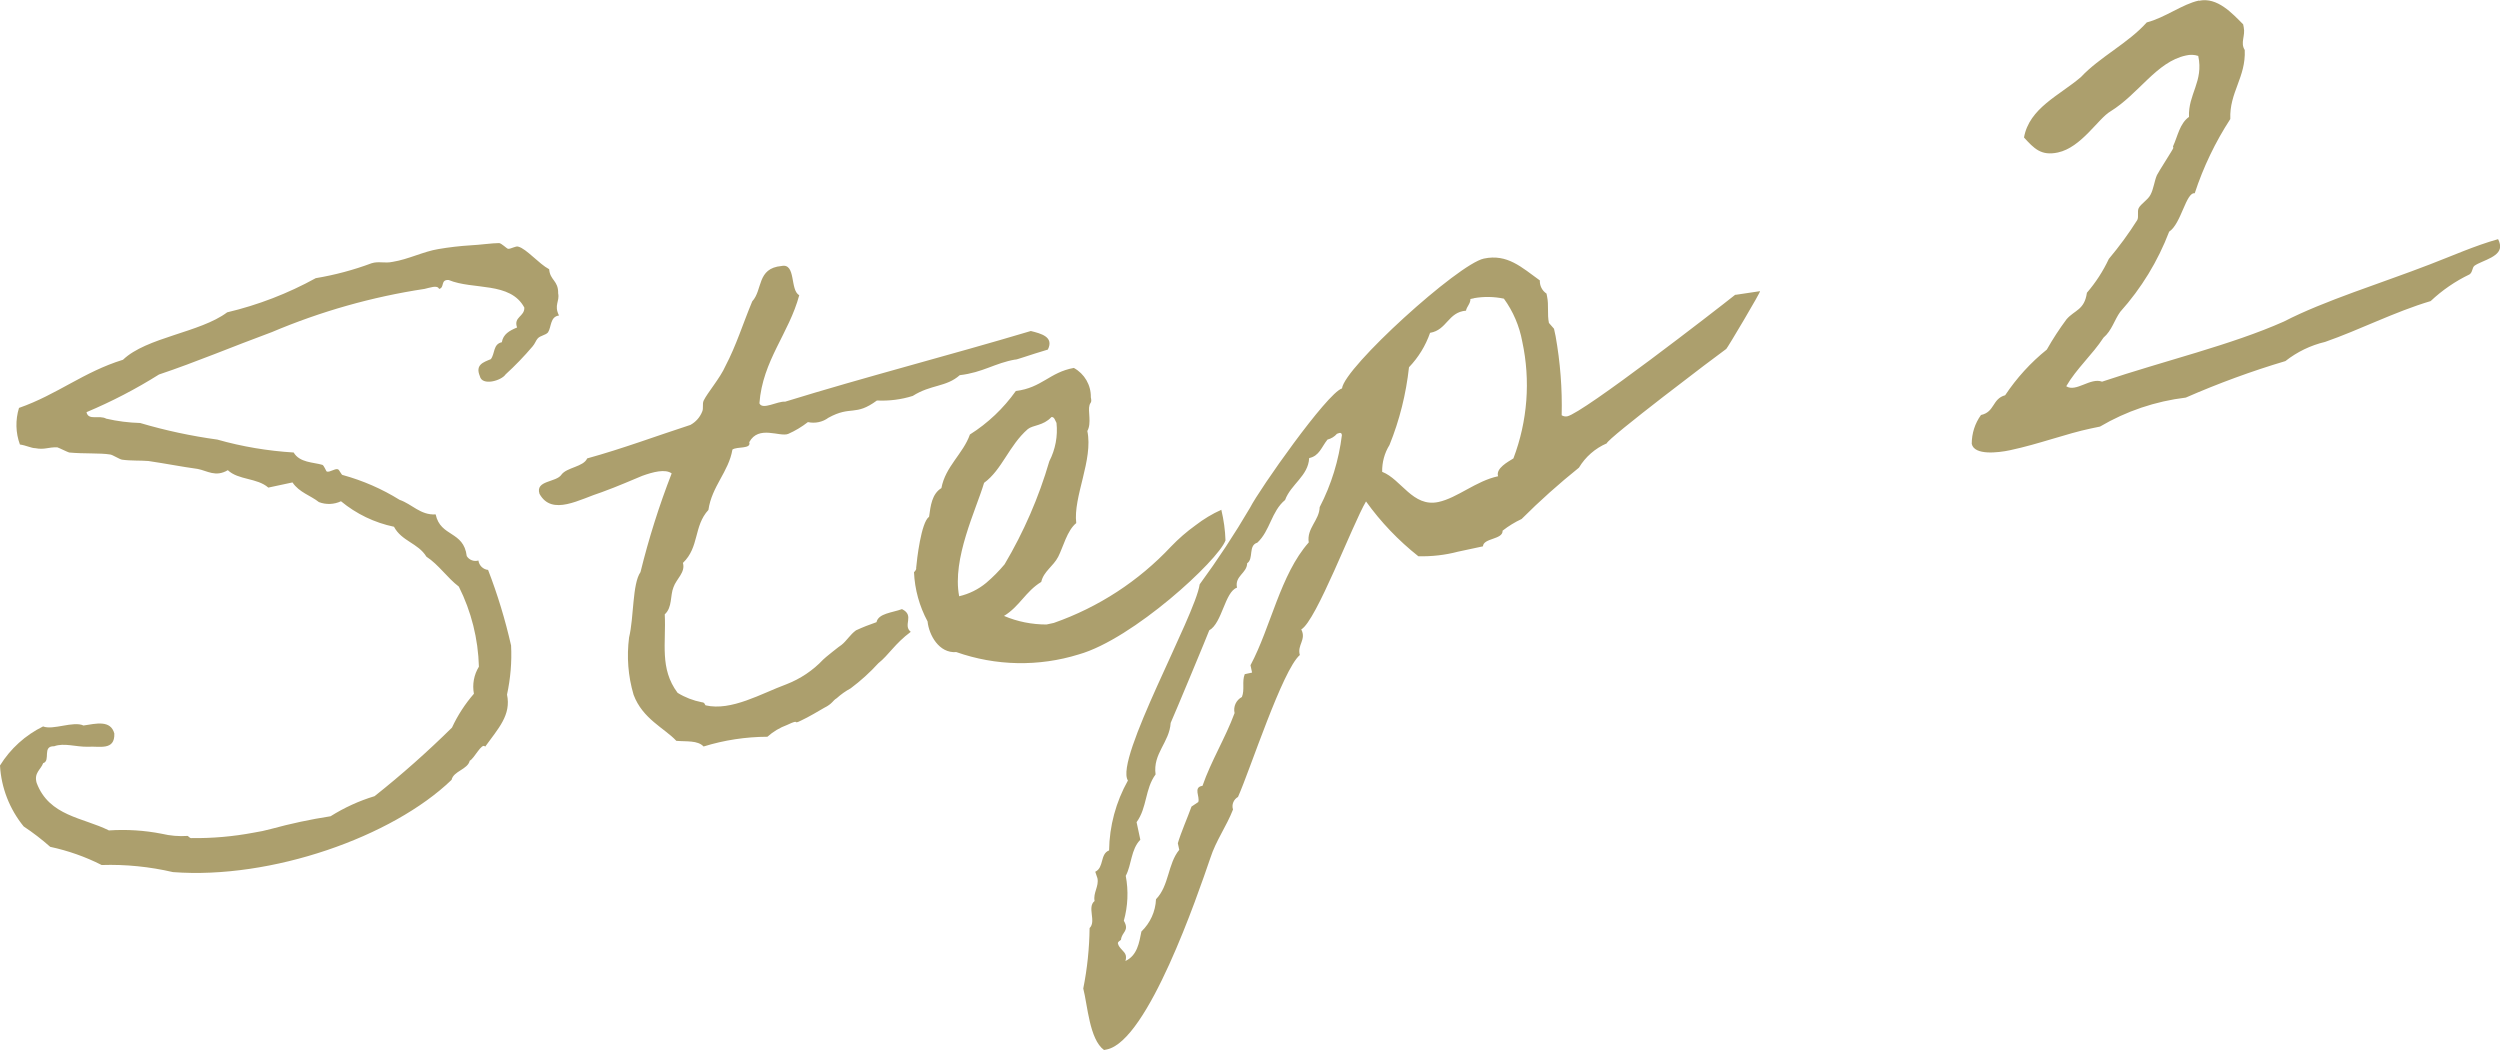 <svg viewBox="0 0 300 126" xmlns="http://www.w3.org/2000/svg"><path d="m60.84 83.36c.42-1.94.59-3.92.49-5.9-.7-3.09-1.62-6.12-2.76-9.07-.6-.06-1.08-.53-1.16-1.13-.53.16-1.11-.06-1.4-.53-.37-3.05-3.15-2.27-3.73-5-1.82.11-2.84-1.24-4.33-1.75-2.11-1.31-4.4-2.31-6.8-2.97-.18.04-.41-.65-.61-.7-.39-.1-.93.38-1.32.28-.11-.07-.34-.75-.54-.81-1.08-.32-2.72-.25-3.44-1.48-3.1-.19-6.17-.7-9.16-1.55-3.13-.43-6.22-1.09-9.26-1.99-1.37-.04-2.73-.21-4.07-.52-.84-.47-2.15.27-2.37-.78 3.02-1.27 5.93-2.78 8.7-4.52 4.47-1.5 8.86-3.36 13.55-5.09 5.86-2.48 12.02-4.23 18.31-5.18.62-.13 1.55-.51 1.75 0 .7-.15.13-1.13 1.15-1.07 2.93 1.22 7.4.17 9.08 3.31.05 1.09-1.33 1.11-.87 2.39-.93.38-1.67.81-1.83 1.77-1.06.22-.81 1.37-1.32 2.03-.93.38-1.88.68-1.32 2.03.26 1.23 2.6.55 3.09-.2 1.15-1.05 2.23-2.17 3.24-3.36.3-.34.4-.73.62-.96.3-.34.93-.38 1.23-.72.42-.64.24-1.89 1.32-2.03-.63-1.25.1-1.68-.1-2.65.03-1.57-.97-1.54-1.08-2.9-1.24-.66-2.73-2.46-3.7-2.71-.3-.12-.86.28-1.23.26-.19-.05-.78-.66-1.07-.69-.83 0-2.34.22-3.44.27-1.29.08-2.58.23-3.86.45-1.78.29-3.6 1.23-5.47 1.53-.97.21-1.68-.1-2.54.17-2.17.81-4.42 1.41-6.7 1.79-3.34 1.84-6.92 3.22-10.63 4.1-3.25 2.44-9.67 2.98-12.5 5.69-4.75 1.47-7.86 4.16-12.48 5.78-.44 1.44-.41 2.98.11 4.39.76.11 1.38.44 1.84.44 1.15.22 1.53-.14 2.65-.1.19.05 1.22.57 1.42.62 1.78.17 3.69.04 4.93.24.28.03 1.14.59 1.42.62 1.04.15 2.22.08 3.16.16 2.28.34 3.82.66 5.91.95 1.15.22 2.15 1.02 3.62.15 1.27 1.2 3.51.91 4.86 2.09l2.9-.62c.81 1.21 2.17 1.56 3.17 2.36.86.33 1.82.29 2.65-.1 1.84 1.52 4.02 2.57 6.36 3.06.92 1.74 2.9 1.96 3.89 3.59 1.49.97 2.47 2.51 3.89 3.59 1.5 2.99 2.32 6.27 2.41 9.61-.6.97-.81 2.13-.6 3.25-1.06 1.22-1.95 2.59-2.63 4.06-2.95 2.91-6.05 5.66-9.29 8.23-1.86.56-3.64 1.38-5.28 2.41-2.4.37-4.78.88-7.13 1.52-.69.19-1.4.34-2.11.45-2.44.46-4.92.68-7.41.65-.26.06-.43-.28-.52-.26-1.04.07-2.08-.02-3.09-.26-2.09-.41-4.22-.54-6.34-.4-3.09-1.55-7.17-1.7-8.67-5.7-.35-1.21.49-1.58.78-2.37.95-.29-.17-2.08 1.32-2.03 1.19-.44 2.6.09 4.06.06 1.36-.1 3.24.51 3.16-1.59-.44-1.65-2.19-1.19-3.7-.96-1.22-.57-3.65.59-4.85.11-2.13 1.05-3.92 2.67-5.17 4.69.15 2.68 1.15 5.23 2.84 7.31 1.12.74 2.18 1.56 3.19 2.45 2.14.46 4.22 1.19 6.17 2.18 2.88-.09 5.75.2 8.55.85 11.78.9 26.34-4.22 33.44-11.07.23-1.06 1.94-1.24 2.18-2.3.51-.2 1.46-2.24 1.85-1.68 1.56-2.17 3.15-3.8 2.62-6.26zm47.41-10.27c-1.19.44-2.84.51-3.07 1.57-.84.29-1.66.61-2.46.98-.72.52-1.11 1.25-1.74 1.75-.09.02-2.13 1.65-2.2 1.76-1.23 1.31-2.75 2.32-4.43 2.97-2.99 1.1-6.58 3.24-9.68 2.52-.11-.07-.07-.35-.45-.37-1.03-.2-2.02-.58-2.91-1.13-2.19-2.94-1.36-5.97-1.54-9.42.93-.84.63-2.25 1.05-3.26.34-.99 1.46-1.78 1.13-2.91 1.99-1.9 1.27-4.41 3.06-6.36.41-2.85 2.43-4.57 2.88-7.24.56-.4 2.29-.03 2.02-.89 1.12-2.08 3.65-.59 4.67-.99.84-.37 1.64-.85 2.37-1.42.86.19 1.76 0 2.46-.52 2.72-1.5 3.19-.13 5.82-2.07 1.45.07 2.91-.11 4.3-.55 2.19-1.39 4.01-1.04 5.64-2.49 2.78-.32 4.2-1.45 6.68-1.88-.07.11 1.72-.55 3.89-1.19.78-1.55-.87-1.93-2.04-2.23-9.6 2.87-19.9 5.52-29.48 8.48-.94-.08-2.72 1.04-3.09.2.38-5.14 3.55-8.39 4.78-12.98-1.14-.59-.36-3.88-2.13-3.5-2.98.27-2.24 2.87-3.51 4.24-1.1 2.63-1.91 5.28-3.22 7.77-.62 1.42-2.17 3.22-2.61 4.14-.19.41.01.92-.18 1.33-.27.68-.77 1.24-1.41 1.59-4.13 1.34-8.05 2.82-12.39 4.02-.43 1.01-2.44 1.07-3.08 1.94-.62.96-3.17.67-2.64 2.31 1.5 2.72 4.83.63 7.5-.21 1.88-.68 3.9-1.57 4.83-1.95 1.28-.46 2.76-.86 3.53-.29-1.5 3.86-2.75 7.81-3.74 11.84-.99 1.41-.78 5.41-1.37 7.84-.3 2.31-.12 4.65.54 6.88 1.08 2.9 3.7 4 5.13 5.53 1.22.11 2.56-.08 3.27.68 2.48-.77 5.07-1.16 7.66-1.17.69-.62 1.5-1.1 2.37-1.42 1.75-.83.48.08 1.72-.55.75-.34 2.23-1.21 2.72-1.5 1-.49 1.01-.86 1.5-1.15.51-.46 1.07-.86 1.68-1.19 1.2-.9 2.31-1.9 3.32-3.01 1.26-1 1.98-2.35 3.89-3.77-1-.8.51-1.95-1.04-2.72zm38.32-11.92c-1.1.49-2.14 1.12-3.1 1.86-1.06.76-2.05 1.62-2.95 2.56-3.88 4.14-8.7 7.28-14.06 9.16l-.88.19c-1.75 0-3.49-.34-5.1-1.03 1.87-1.13 2.59-2.94 4.47-4.08.28-1.26 1.44-1.87 2.03-3.01s1.07-3.17 2.17-4.05c-.39-3.14 2.06-7.61 1.33-11.05.54-.94.04-2.4.26-3.09.1-.39.31-.25.16-.96.03-1.46-.76-2.82-2.04-3.52-2.92.53-3.82 2.38-6.96 2.77-1.48 2.08-3.35 3.86-5.51 5.22-.8 2.29-2.95 3.85-3.42 6.43-1.14.7-1.3 2.12-1.48 3.44-.96.66-1.47 5.19-1.55 6.13.06.26-.26.52-.26.52.09 2.07.65 4.09 1.63 5.91.16 1.62 1.37 3.85 3.45 3.68 4.74 1.67 9.89 1.77 14.69.28 6.51-1.84 16.74-11.29 17.61-13.68-.04-1.24-.21-2.46-.5-3.67zm-20.4-11.12c.35-.07.46.45.61.7.17 1.58-.13 3.18-.86 4.6-1.26 4.33-3.07 8.49-5.37 12.37-.67.8-1.4 1.54-2.2 2.22-.94.78-2.05 1.33-3.25 1.61-.87-4.51 2.03-10.37 2.99-13.61 2.15-1.56 3-4.5 5.25-6.45.63-.5 1.85-.39 2.82-1.43zm82.07-14.69c-2.36 1.88-18.24 14.18-20.17 14.6-.23.04-.47 0-.67-.13.08-3.18-.17-6.37-.73-9.5l-.19-.88-.61-.7c-.22-1.06 0-2.12-.22-3.17l-.07-.35c-.53-.35-.83-.95-.8-1.58-2.17-1.56-3.9-3.22-6.72-2.62-3.08.66-16.73 13.04-17.02 15.58-1.81.57-9.93 12.14-11.03 14.31-1.86 3.17-3.88 6.24-6.05 9.2-.5 3.7-10.25 21.04-8.61 23.54-1.44 2.57-2.22 5.45-2.26 8.39-1.11.42-.58 2.05-1.66 2.56l.26.77c.21.97-.54 1.77-.34 2.74-.94.75.24 2.43-.6 3.25-.03 2.43-.28 4.86-.76 7.25.52 2.01.74 6.1 2.49 7.38l.35-.07c4.93-1.05 10.88-18.51 12.41-22.97.66-2.07 1.95-3.82 2.72-5.82-.19-.58.07-1.21.6-1.51 1.49-3.35 5.32-15.21 7.42-17.03-.35-1.21.81-1.83.17-3.07 1.81-1.03 6.15-12.62 7.77-15.36 1.77 2.47 3.89 4.69 6.28 6.58 1.6.04 3.21-.14 4.76-.55l2.99-.64c.06-1.02 2.41-.79 2.36-1.88.7-.55 1.47-1.02 2.28-1.4 2.18-2.18 4.48-4.23 6.88-6.16.78-1.3 1.95-2.32 3.34-2.92.06-.57 13.22-10.54 14.34-11.33.09-.02 4.22-6.97 4.05-6.93l-2.94.44zm-31.37.42c1.19-.21 2.42-.19 3.6.06 1.11 1.53 1.86 3.29 2.2 5.14 1.01 4.68.64 9.55-1.06 14.03-.65.41-2.14 1.19-1.84 2.14-2.64.56-4.88 2.6-7.16 3.09-3.08.66-4.45-2.73-6.75-3.62-.02-1.14.28-2.26.88-3.22 1.21-2.99 1.99-6.13 2.34-9.33 1.13-1.18 1.99-2.58 2.53-4.13 2.04-.34 2.14-2.48 4.31-2.66.08-.48.55-.85.53-1.4l.44-.09zm-16.42 16.27c.42-.18.53-.11.58.15-.37 3.02-1.27 5.96-2.67 8.66-.03 1.57-1.58 2.54-1.31 4.23-3.41 3.85-4.55 10.17-6.99 14.74l.19.88-.88.19c-.36.9.02 1.84-.34 2.74-.7.37-1.06 1.17-.88 1.93-1.11 3-2.82 5.75-3.85 8.73-1.16.16-.27 1.34-.51 1.95l-.81.54c-.46 1.29-1.27 3.12-1.64 4.4l.17.79c-1.39 1.68-1.2 4.3-2.79 5.93-.06 1.47-.69 2.85-1.75 3.87-.27 1.34-.49 2.87-1.92 3.54.07-.21.09-.44.05-.65-.11-.53-.82-.84-.95-1.45-.04-.18.21-.32.37-.45.08-.94 1.06-1.05.34-2.28.49-1.75.57-3.6.23-5.39.72-1.35.61-3.17 1.75-4.33l-.45-2.11c1.28-1.75.99-3.98 2.28-5.73-.35-2.5 1.67-3.85 1.81-6.18.38-.82 4.58-10.91 4.63-11.11 1.56-.88 1.87-4.63 3.33-5.12-.3-1.41 1.2-1.73 1.22-2.93.81-.54.1-2.14 1.22-2.47 1.54-1.43 1.68-3.76 3.33-5.12.7-1.9 2.79-2.89 2.89-5.03 1.23-.26 1.47-1.32 2.2-2.22.44-.11.84-.35 1.14-.7zm103.41-51.98c-1.94.41-4.07 2.06-6.25 2.62-2.23 2.5-5.65 4.15-7.9 6.56-2.57 2.2-6.2 3.71-6.83 7.25 1.2 1.31 2.04 2.23 4.06 1.8 2.82-.6 4.84-4.07 6.31-4.93 3.42-2.11 5.54-5.96 9.06-6.71.49-.12 1-.11 1.48.05.66 3.08-1.23 4.59-1.11 7.32-1.12.79-1.35 2.31-1.92 3.54l.04.18c.02.09-1.78 2.86-1.97 3.27-.31.71-.39 1.65-.78 2.37-.33.62-1.15 1.07-1.41 1.59-.19.41.03 1.01-.16 1.41-1.03 1.64-2.18 3.2-3.42 4.68-.69 1.47-1.57 2.83-2.63 4.06-.29 2.09-1.49 2.07-2.45 3.19-.86 1.16-1.65 2.37-2.36 3.63-1.94 1.56-3.62 3.41-5 5.48-1.57.43-1.23 2.01-2.9 2.37-.73 1.01-1.11 2.22-1.11 3.46.3 1.41 3.17 1.07 4.58.77 3.52-.75 6.75-1.99 9.75-2.62l1.06-.22c3.16-1.86 6.66-3.04 10.3-3.48 3.89-1.7 7.88-3.17 11.95-4.38 1.4-1.1 3.02-1.89 4.76-2.3 4.11-1.43 8.34-3.61 12.67-4.9 1.38-1.3 2.95-2.38 4.66-3.2.4-.27.29-.8.61-1.05.96-.66 3.36-1.08 3.04-2.58-.04-.21-.11-.41-.22-.6-2.78.78-5.47 1.99-8.19 3.03-5.78 2.24-12.69 4.36-17.5 6.85-6.3 2.81-14.36 4.71-21.83 7.22-1.4-.53-3.13 1.31-4.3.55 1.21-2.1 3.15-3.8 4.47-5.83 1.01-.86 1.3-2.12 2.01-3.1 2.53-2.82 4.52-6.08 5.87-9.62 1.45-.95 2.02-4.76 3.07-4.61 1.03-3.14 2.47-6.14 4.27-8.91-.13-3.19 1.88-5 1.73-8.28-.56-.89.1-1.68-.12-2.73l-.07-.35c-1.29-1.29-3.09-3.3-5.29-2.83z" fill="#ac9f6d"/></svg>